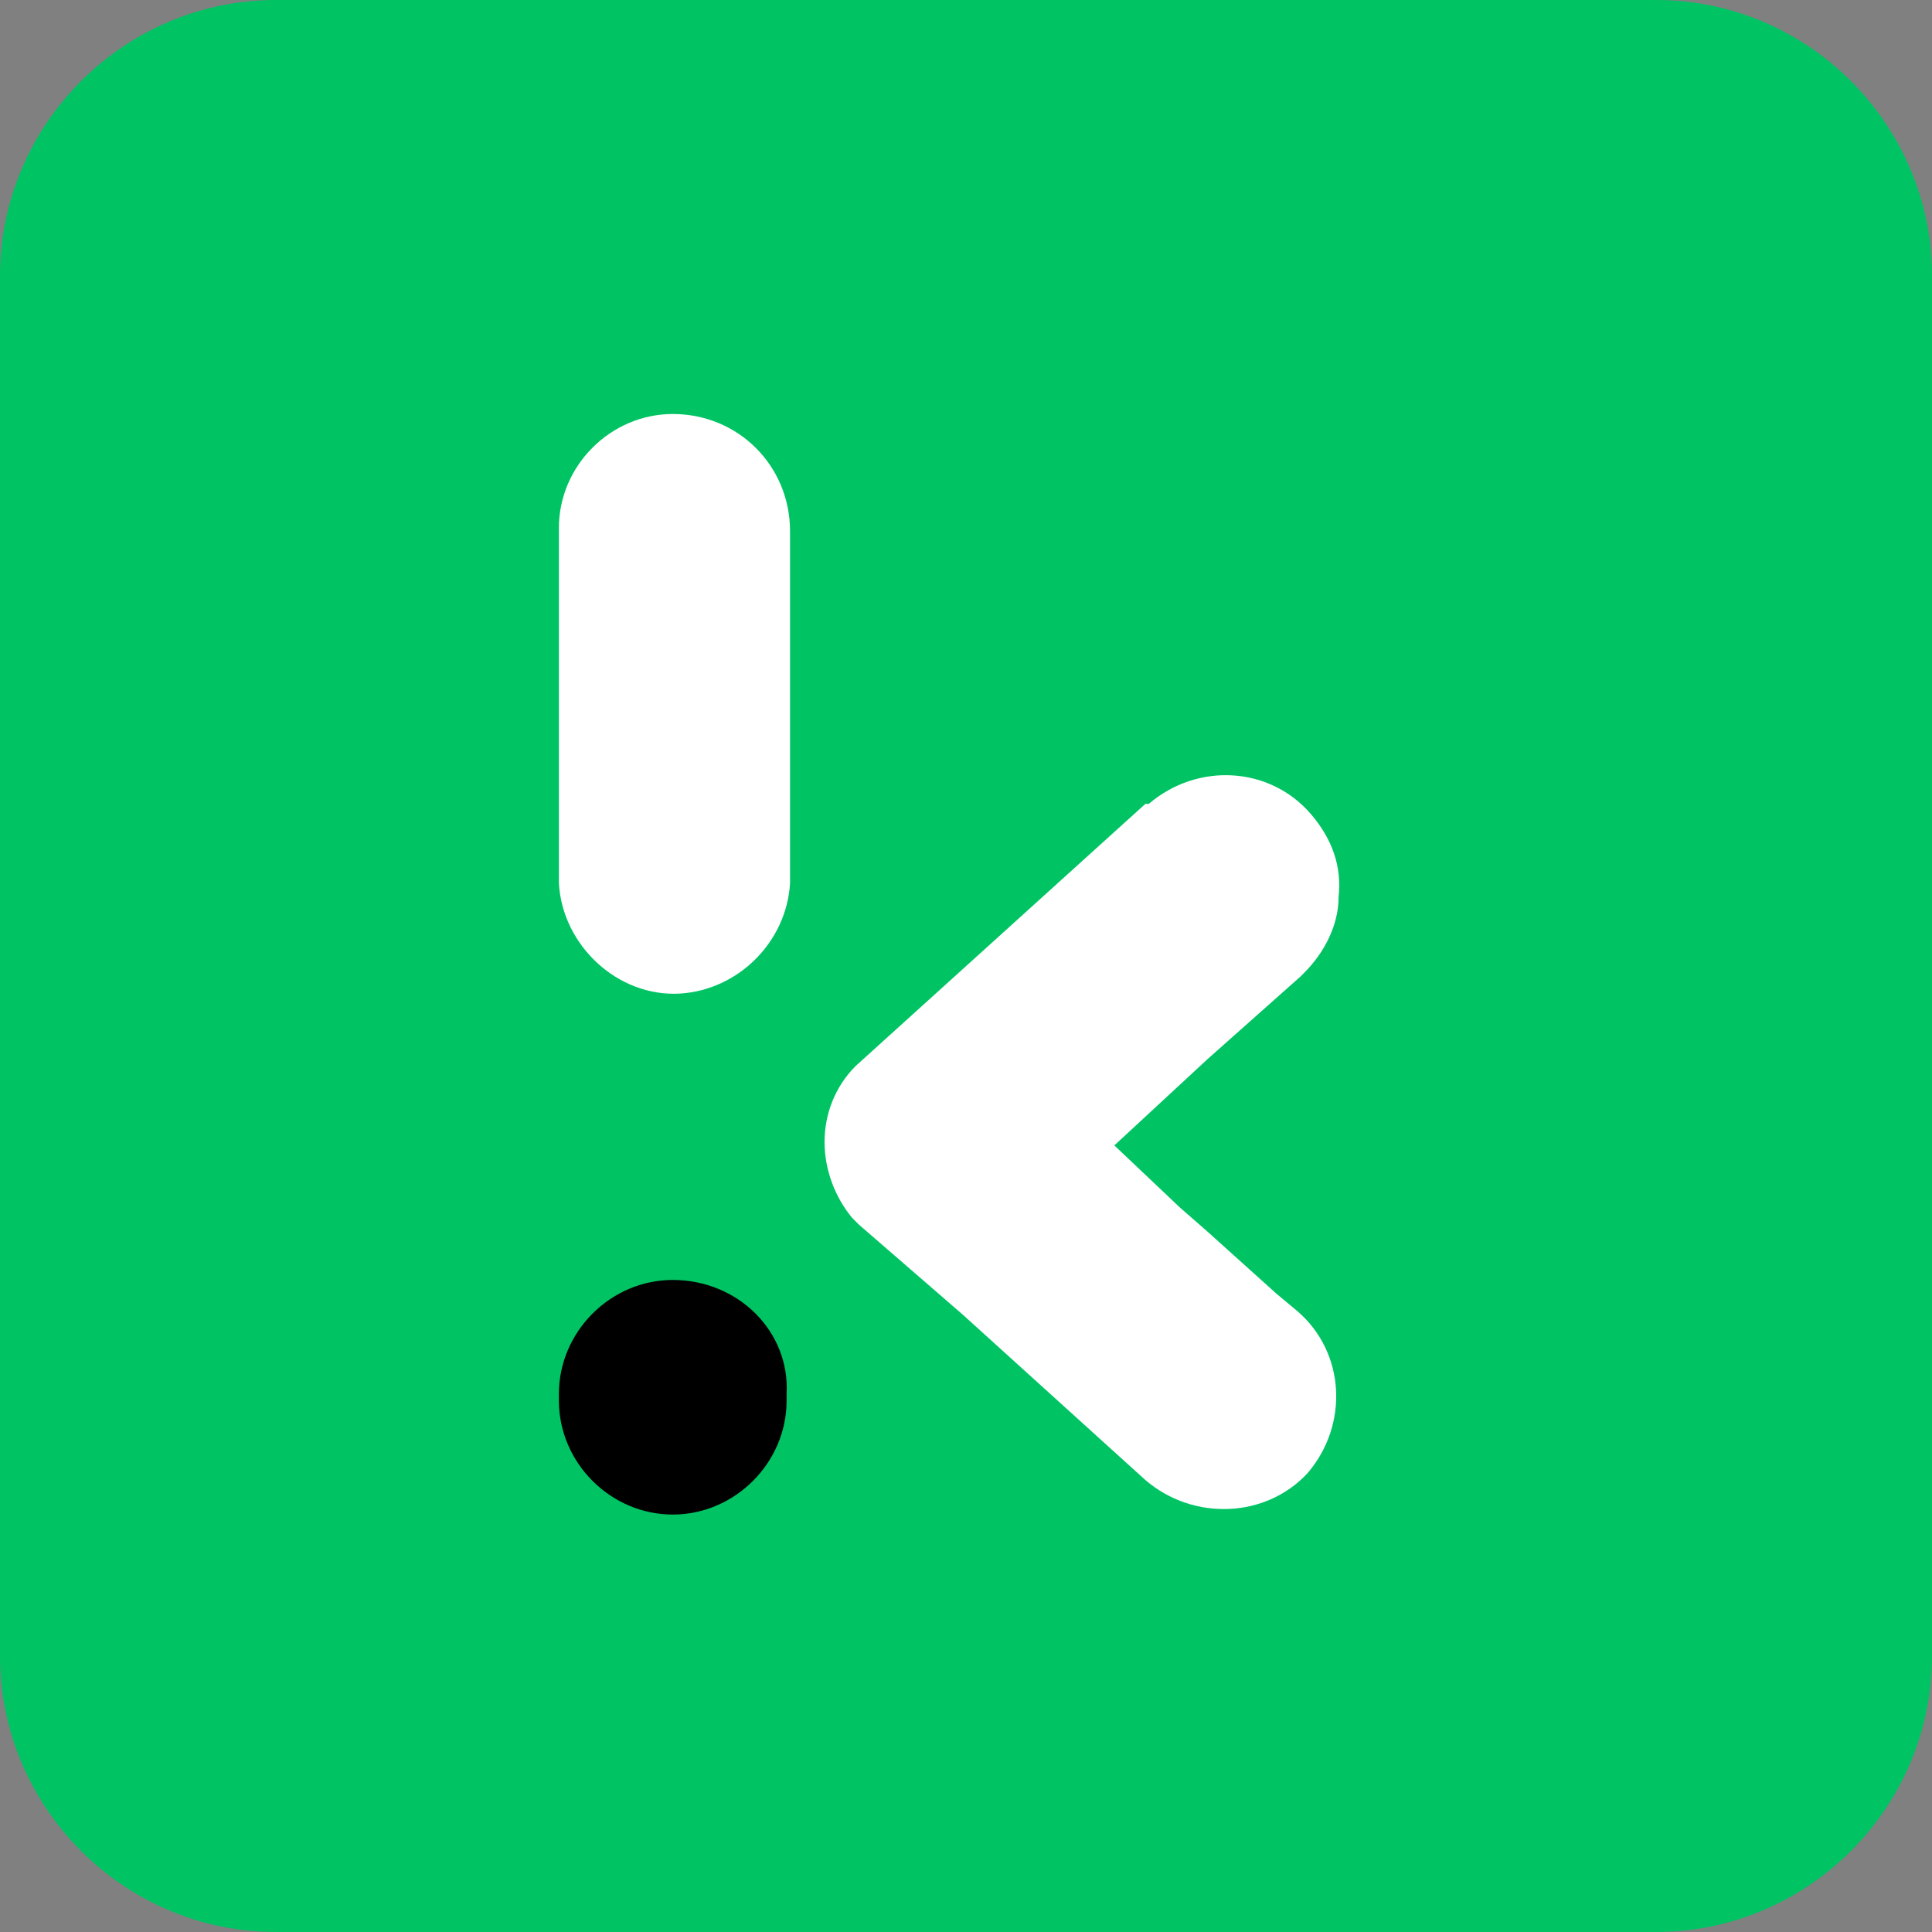 <?xml version="1.0" encoding="utf-8"?>
<!-- Generator: Adobe Illustrator 26.1.0, SVG Export Plug-In . SVG Version: 6.00 Build 0)  -->
<svg version="1.1" id="Laag_1" xmlns="http://www.w3.org/2000/svg" xmlns:xlink="http://www.w3.org/1999/xlink" x="0px" y="0px"
	 viewBox="0 0 56 56" style="enable-background:new 0 0 56 56;" xml:space="preserve">
<rect x="0" y="0" width="56" height="56" fill="#808080" stroke="none"/>
<style type="text/css">
	.st0{fill:#00C464;}
	.st1{fill:#FFFFFF;}
</style>
<g id="Laag_1_00000071553758547920433830000014222259165069748864_">
	<path id="Rectangle_347" class="st0" d="M8,0h40c4.4,0,8,3.6,8,8v40c0,4.4-3.6,8-8,8H8c-4.4,0-8-3.6-8-8V8C0,3.6,3.6,0,8,0z"/>
</g>
<g id="Laag_3">
	<path class="st1" d="M37.7,28.3c0,0,0.1-0.1,0.1-0.1c0.6-0.6,1-1.4,1-2.2c0.1-0.9-0.2-1.7-0.8-2.4c-1.2-1.4-3.3-1.5-4.7-0.3
		c0,0,0,0-0.1,0l-8.4,7.6l0,0c-0.6,0.6-0.9,1.4-0.9,2.2c0,0.8,0.3,1.6,0.8,2.2l0.2,0.2l0,0l3,2.6l5.3,4.8c1.4,1.2,3.5,1.1,4.7-0.2
		l0,0c1.2-1.4,1.1-3.5-0.3-4.7l-0.6-0.5l0,0L35,35.7L34.2,35l-1.9-1.8l2.7-2.5L37.7,28.3z"/>
	<path d="M19.5,37.1c-1.8,0-3.3,1.5-3.3,3.3v0.2c0,1.8,1.5,3.3,3.3,3.3s3.3-1.5,3.3-3.3v-0.2C22.9,38.6,21.4,37.1,19.5,37.1
		C19.5,37.1,19.5,37.1,19.5,37.1z"/>
	<path class="st1" d="M19.5,12c-1.8,0-3.3,1.5-3.3,3.3v10.3c0.1,1.8,1.7,3.3,3.5,3.2c1.7-0.1,3.1-1.5,3.2-3.2l0,0V15.4
		C22.9,13.5,21.4,12,19.5,12L19.5,12z"/>
</g>
</svg>
